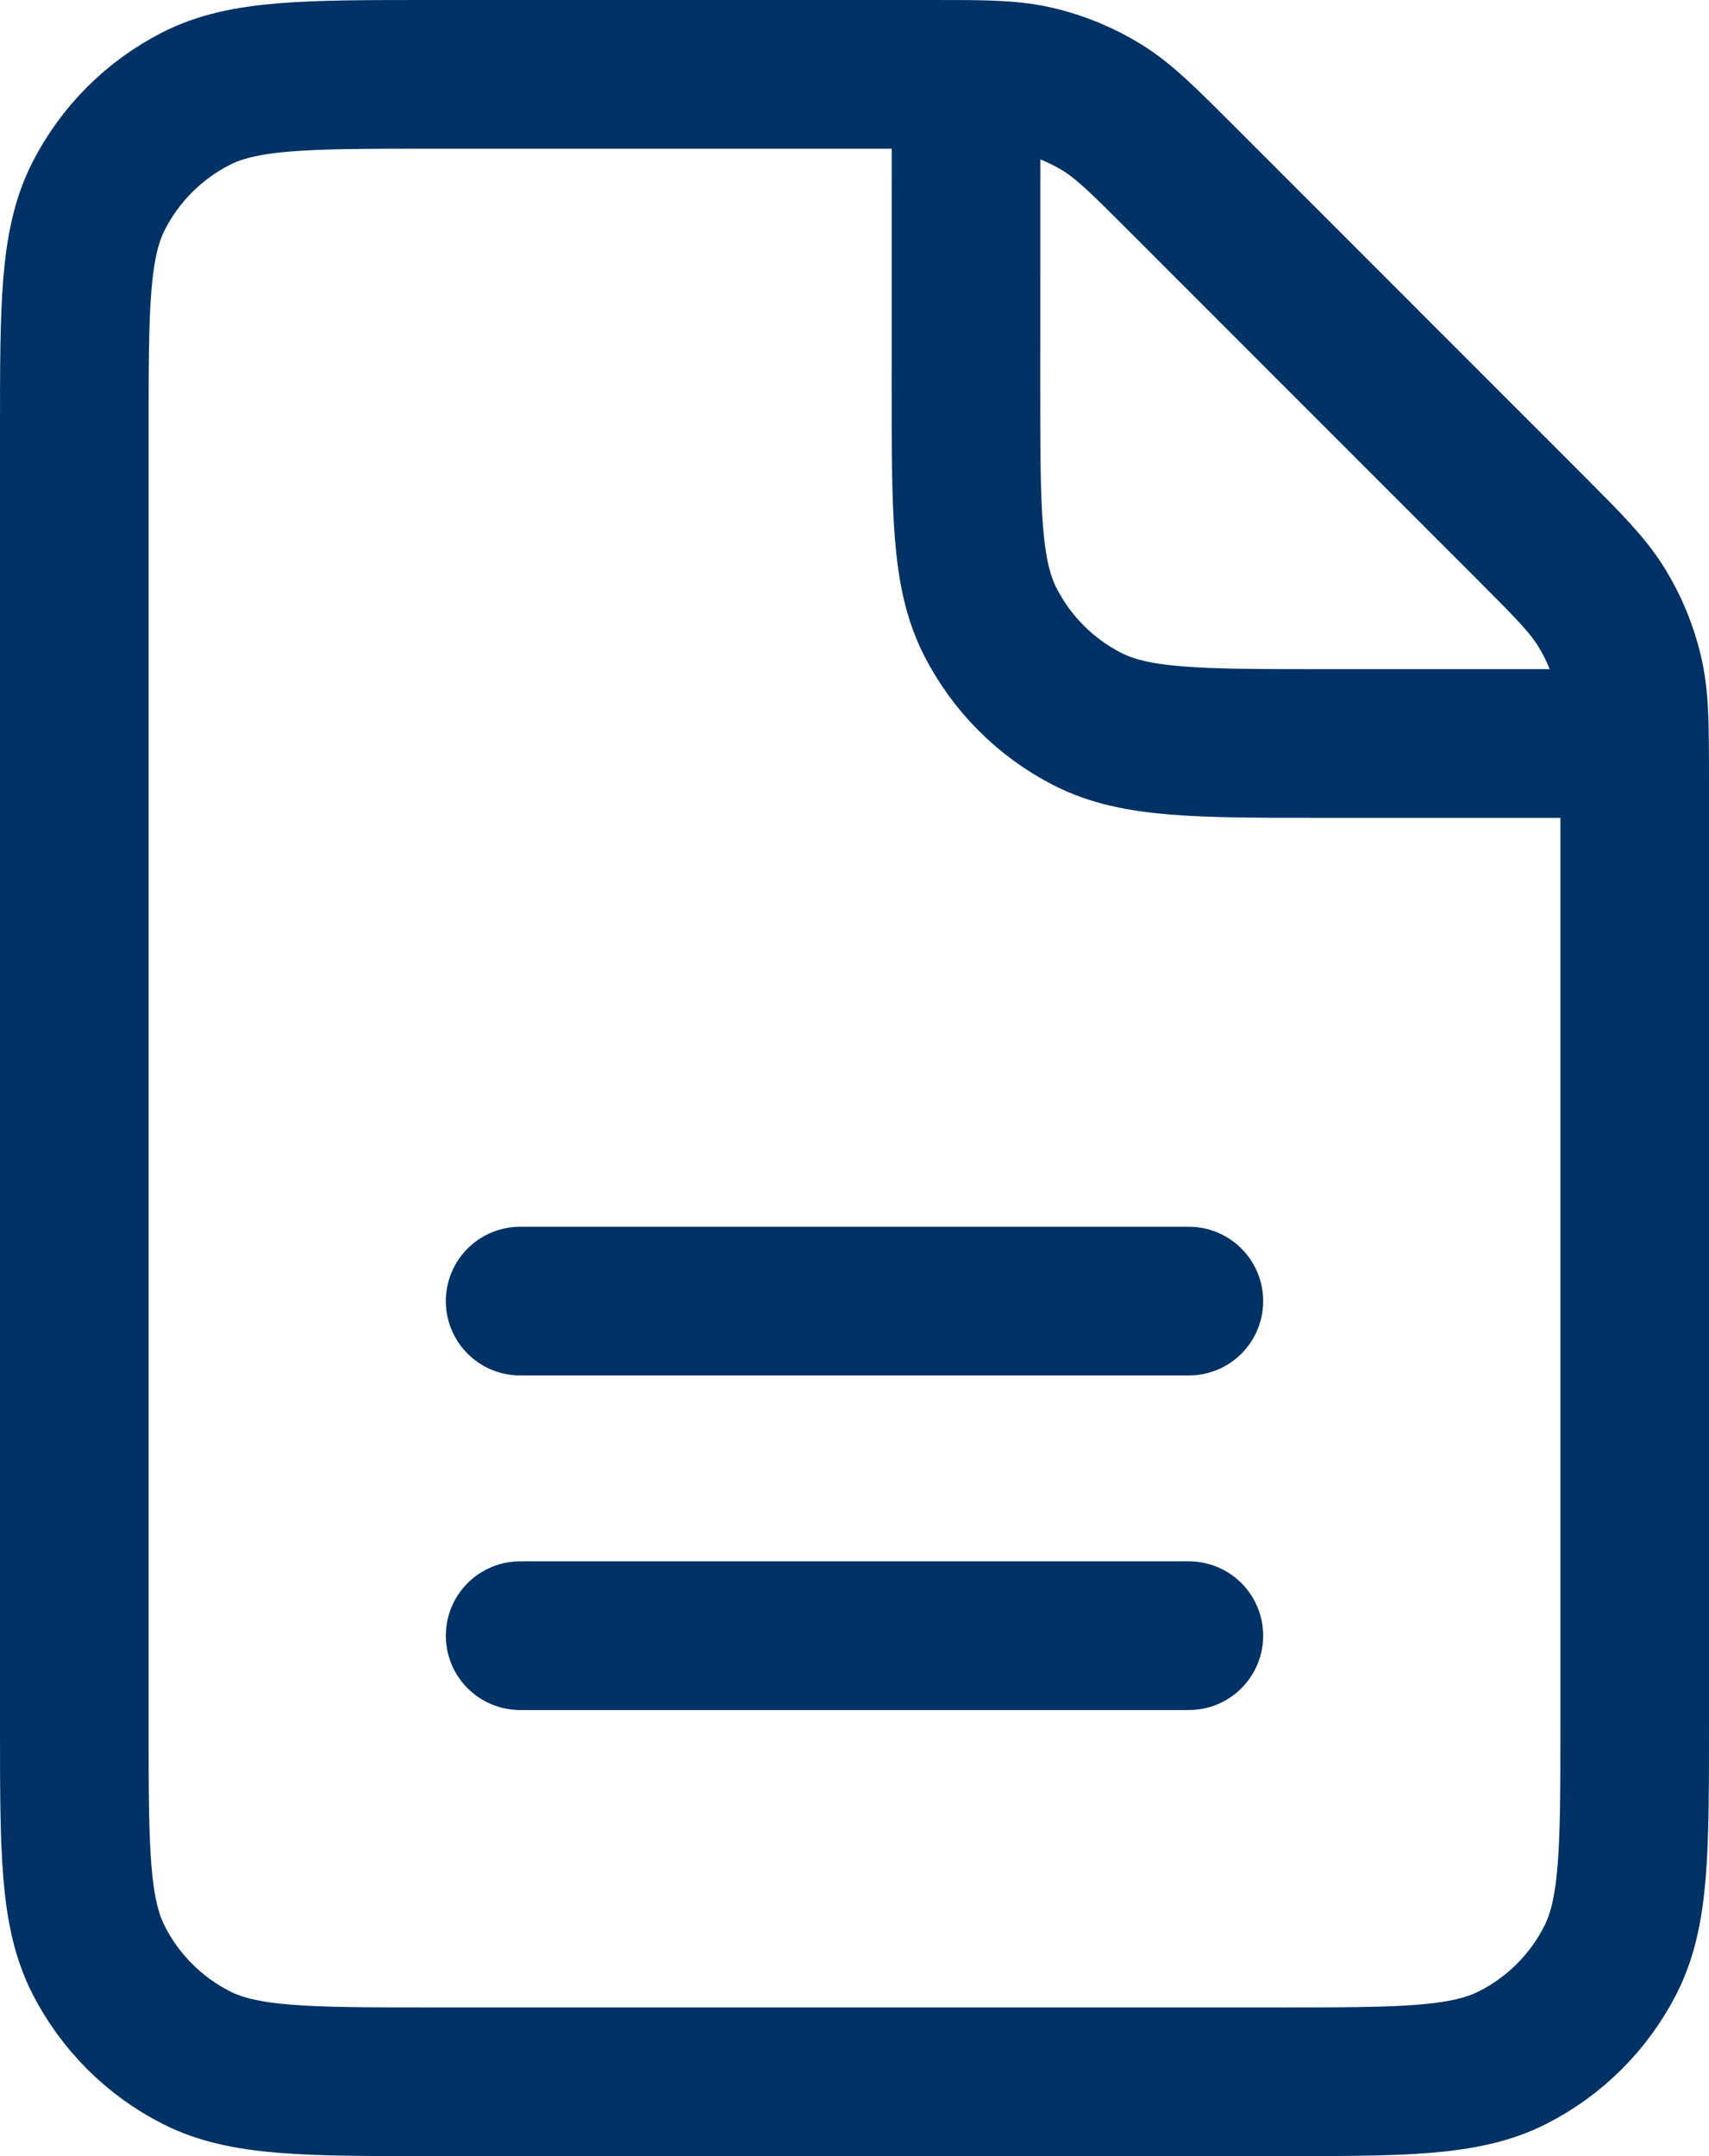 <svg width="23" height="29" viewBox="0 0 23 29" fill="none" xmlns="http://www.w3.org/2000/svg">
<path d="M7 22H16M7 17.5H16M13.001 1.001C12.857 1 12.696 1 12.512 1H5.8C4.12 1 3.279 1 2.638 1.327C2.073 1.615 1.615 2.073 1.327 2.638C1 3.279 1 4.12 1 5.8V23.2C1 24.88 1 25.72 1.327 26.362C1.615 26.926 2.073 27.386 2.638 27.673C3.279 28 4.119 28 5.795 28L17.205 28C18.881 28 19.72 28 20.361 27.673C20.926 27.386 21.386 26.926 21.673 26.362C22 25.721 22 24.882 22 23.205V10.489C22 10.305 22 10.143 21.998 10M13.001 1.001C13.429 1.005 13.699 1.021 13.957 1.083C14.263 1.157 14.557 1.278 14.825 1.442C15.128 1.628 15.388 1.888 15.906 2.406L20.595 7.094C21.113 7.613 21.371 7.872 21.557 8.175C21.721 8.443 21.843 8.736 21.916 9.042C21.979 9.301 21.995 9.572 21.998 10M13.001 1.001L13 5.2C13 6.88 13 7.72 13.327 8.362C13.615 8.926 14.073 9.386 14.638 9.673C15.279 10 16.119 10 17.795 10H21.998" stroke="#003265" stroke-width="2" stroke-linecap="round" stroke-linejoin="round"/>
</svg>
